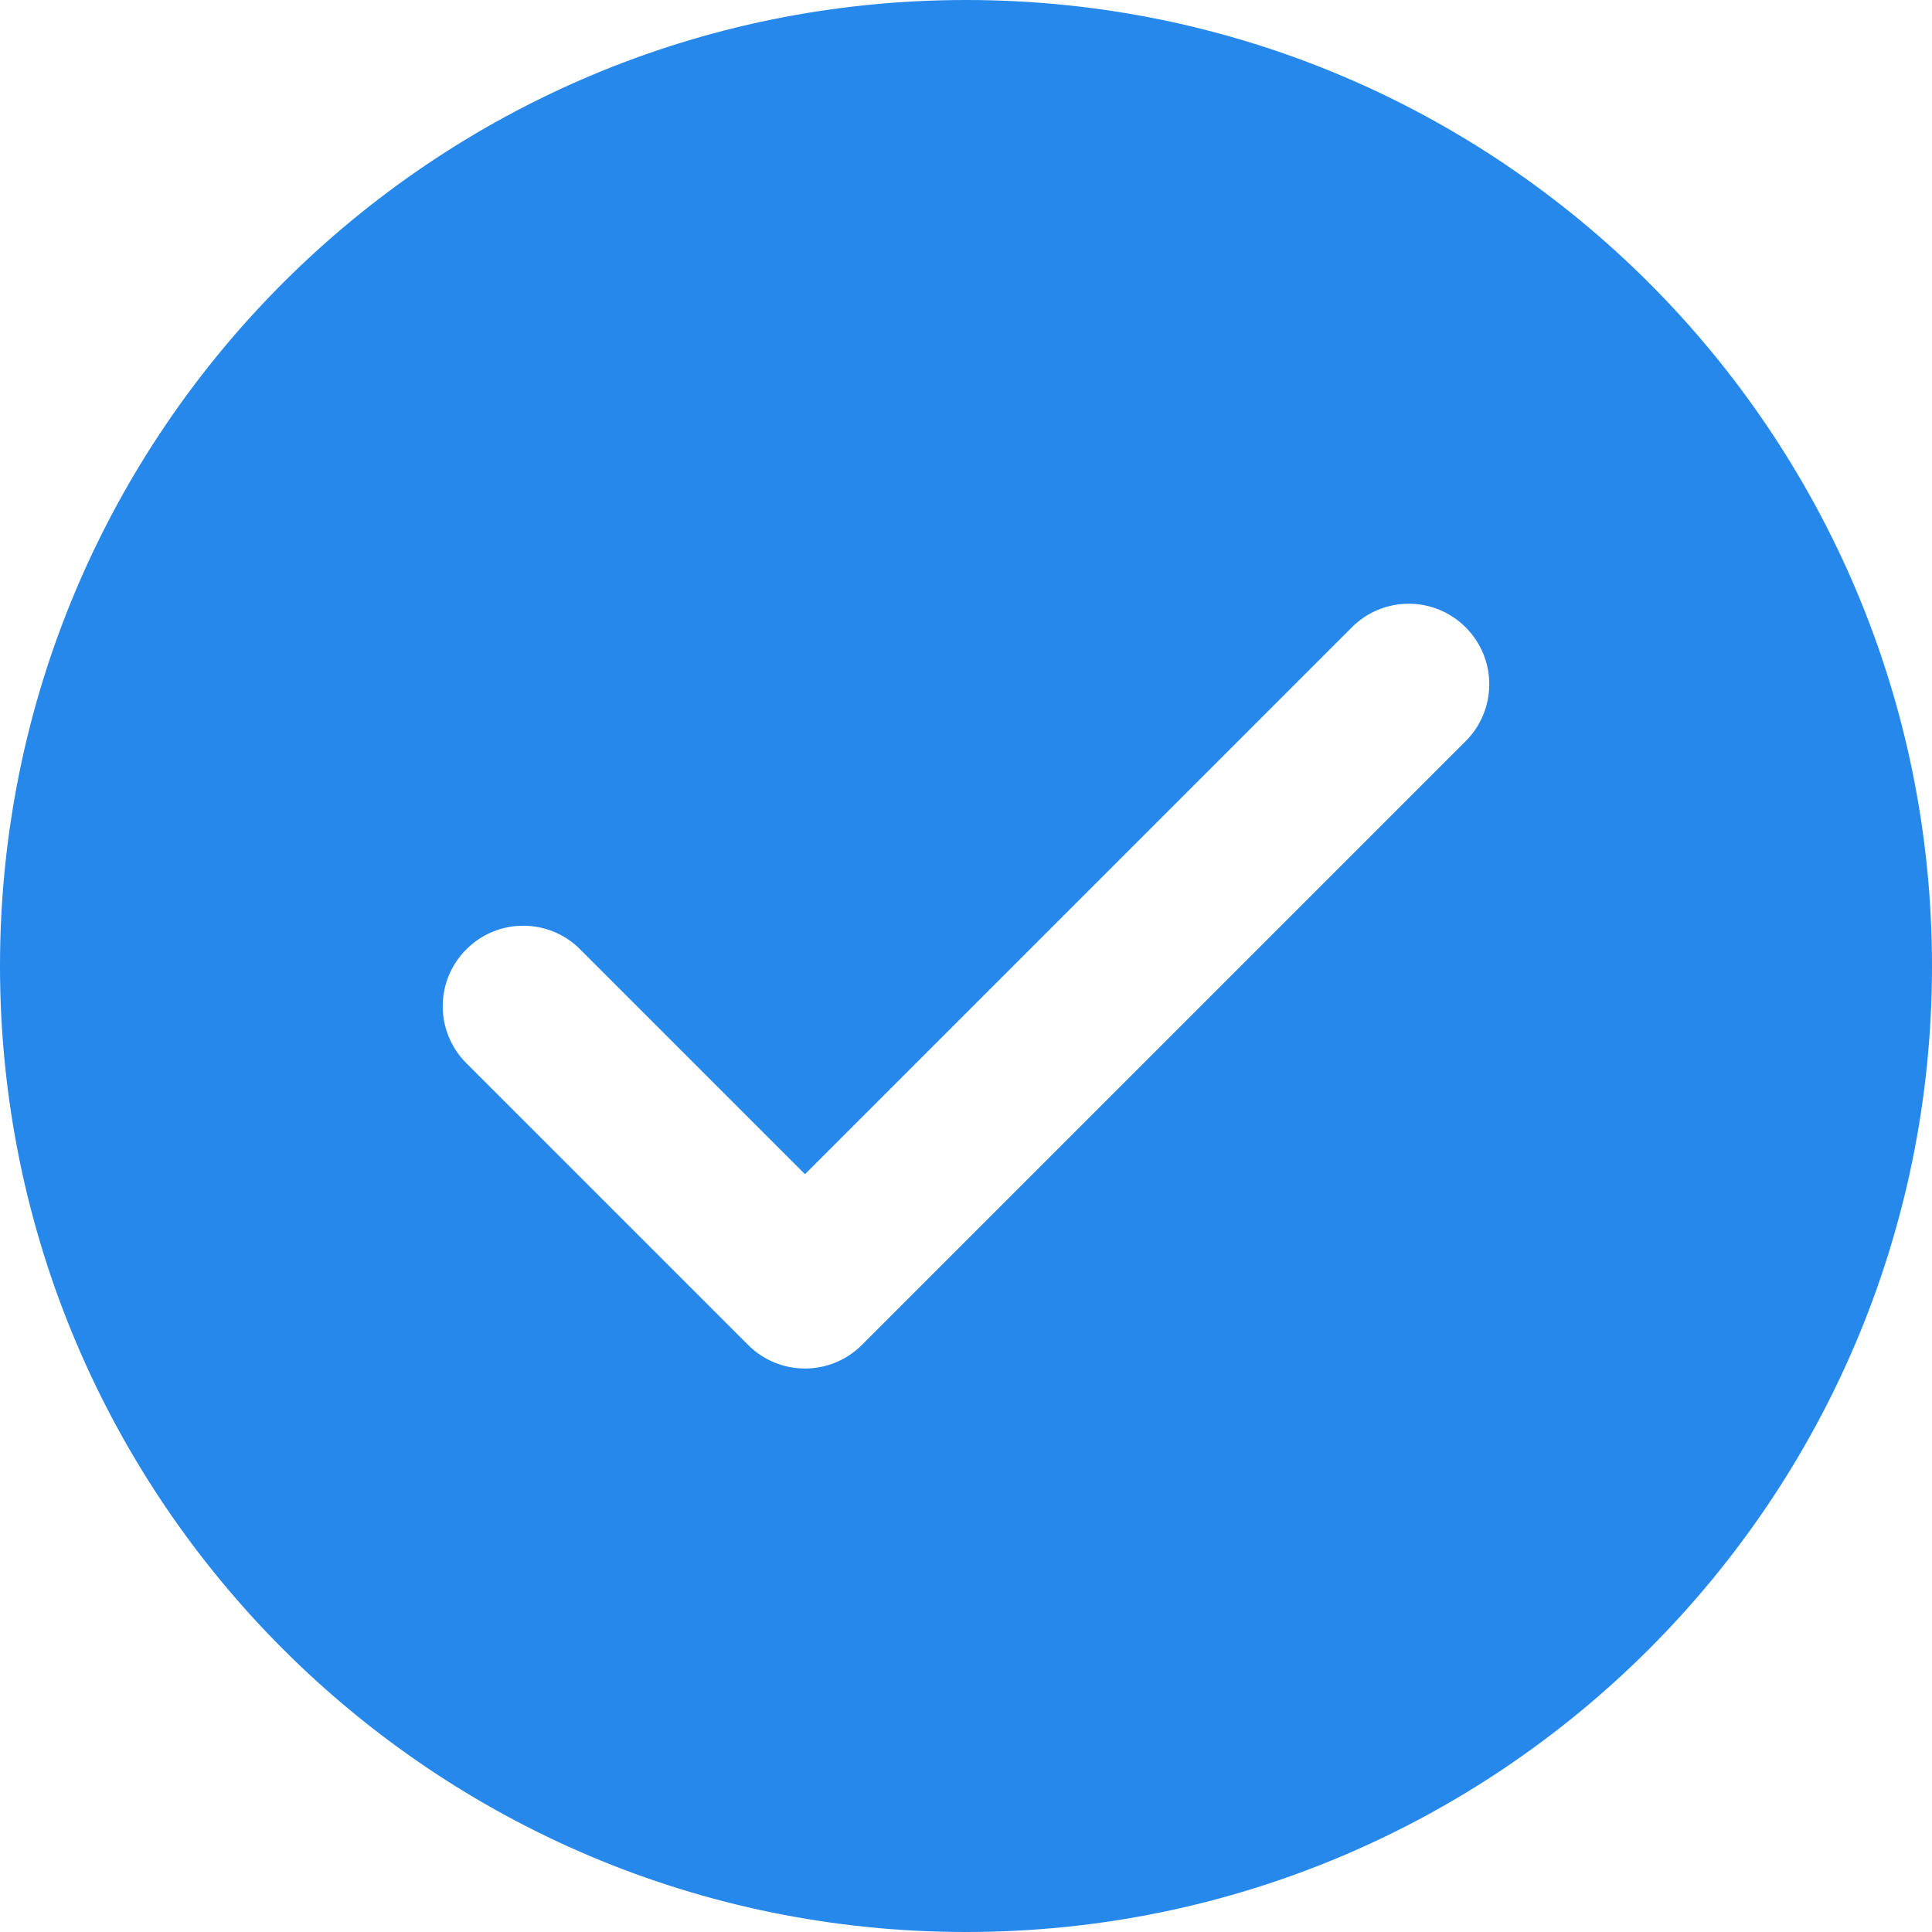 <?xml version="1.0" encoding="UTF-8"?> <svg xmlns="http://www.w3.org/2000/svg" width="24" height="24" viewBox="0 0 24 24" fill="none"> <path fill-rule="evenodd" clip-rule="evenodd" d="M12 24C18.627 24 24 18.627 24 12C24 5.373 18.627 0 12 0C5.373 0 0 5.373 0 12C0 18.627 5.373 24 12 24ZM18.207 9.207C18.598 8.817 18.598 8.183 18.207 7.793C17.817 7.402 17.183 7.402 16.793 7.793L10 14.586L7.207 11.793C6.817 11.402 6.183 11.402 5.793 11.793C5.402 12.183 5.402 12.817 5.793 13.207L9.293 16.707C9.683 17.098 10.317 17.098 10.707 16.707L18.207 9.207Z" fill="#2688EB"></path> </svg> 